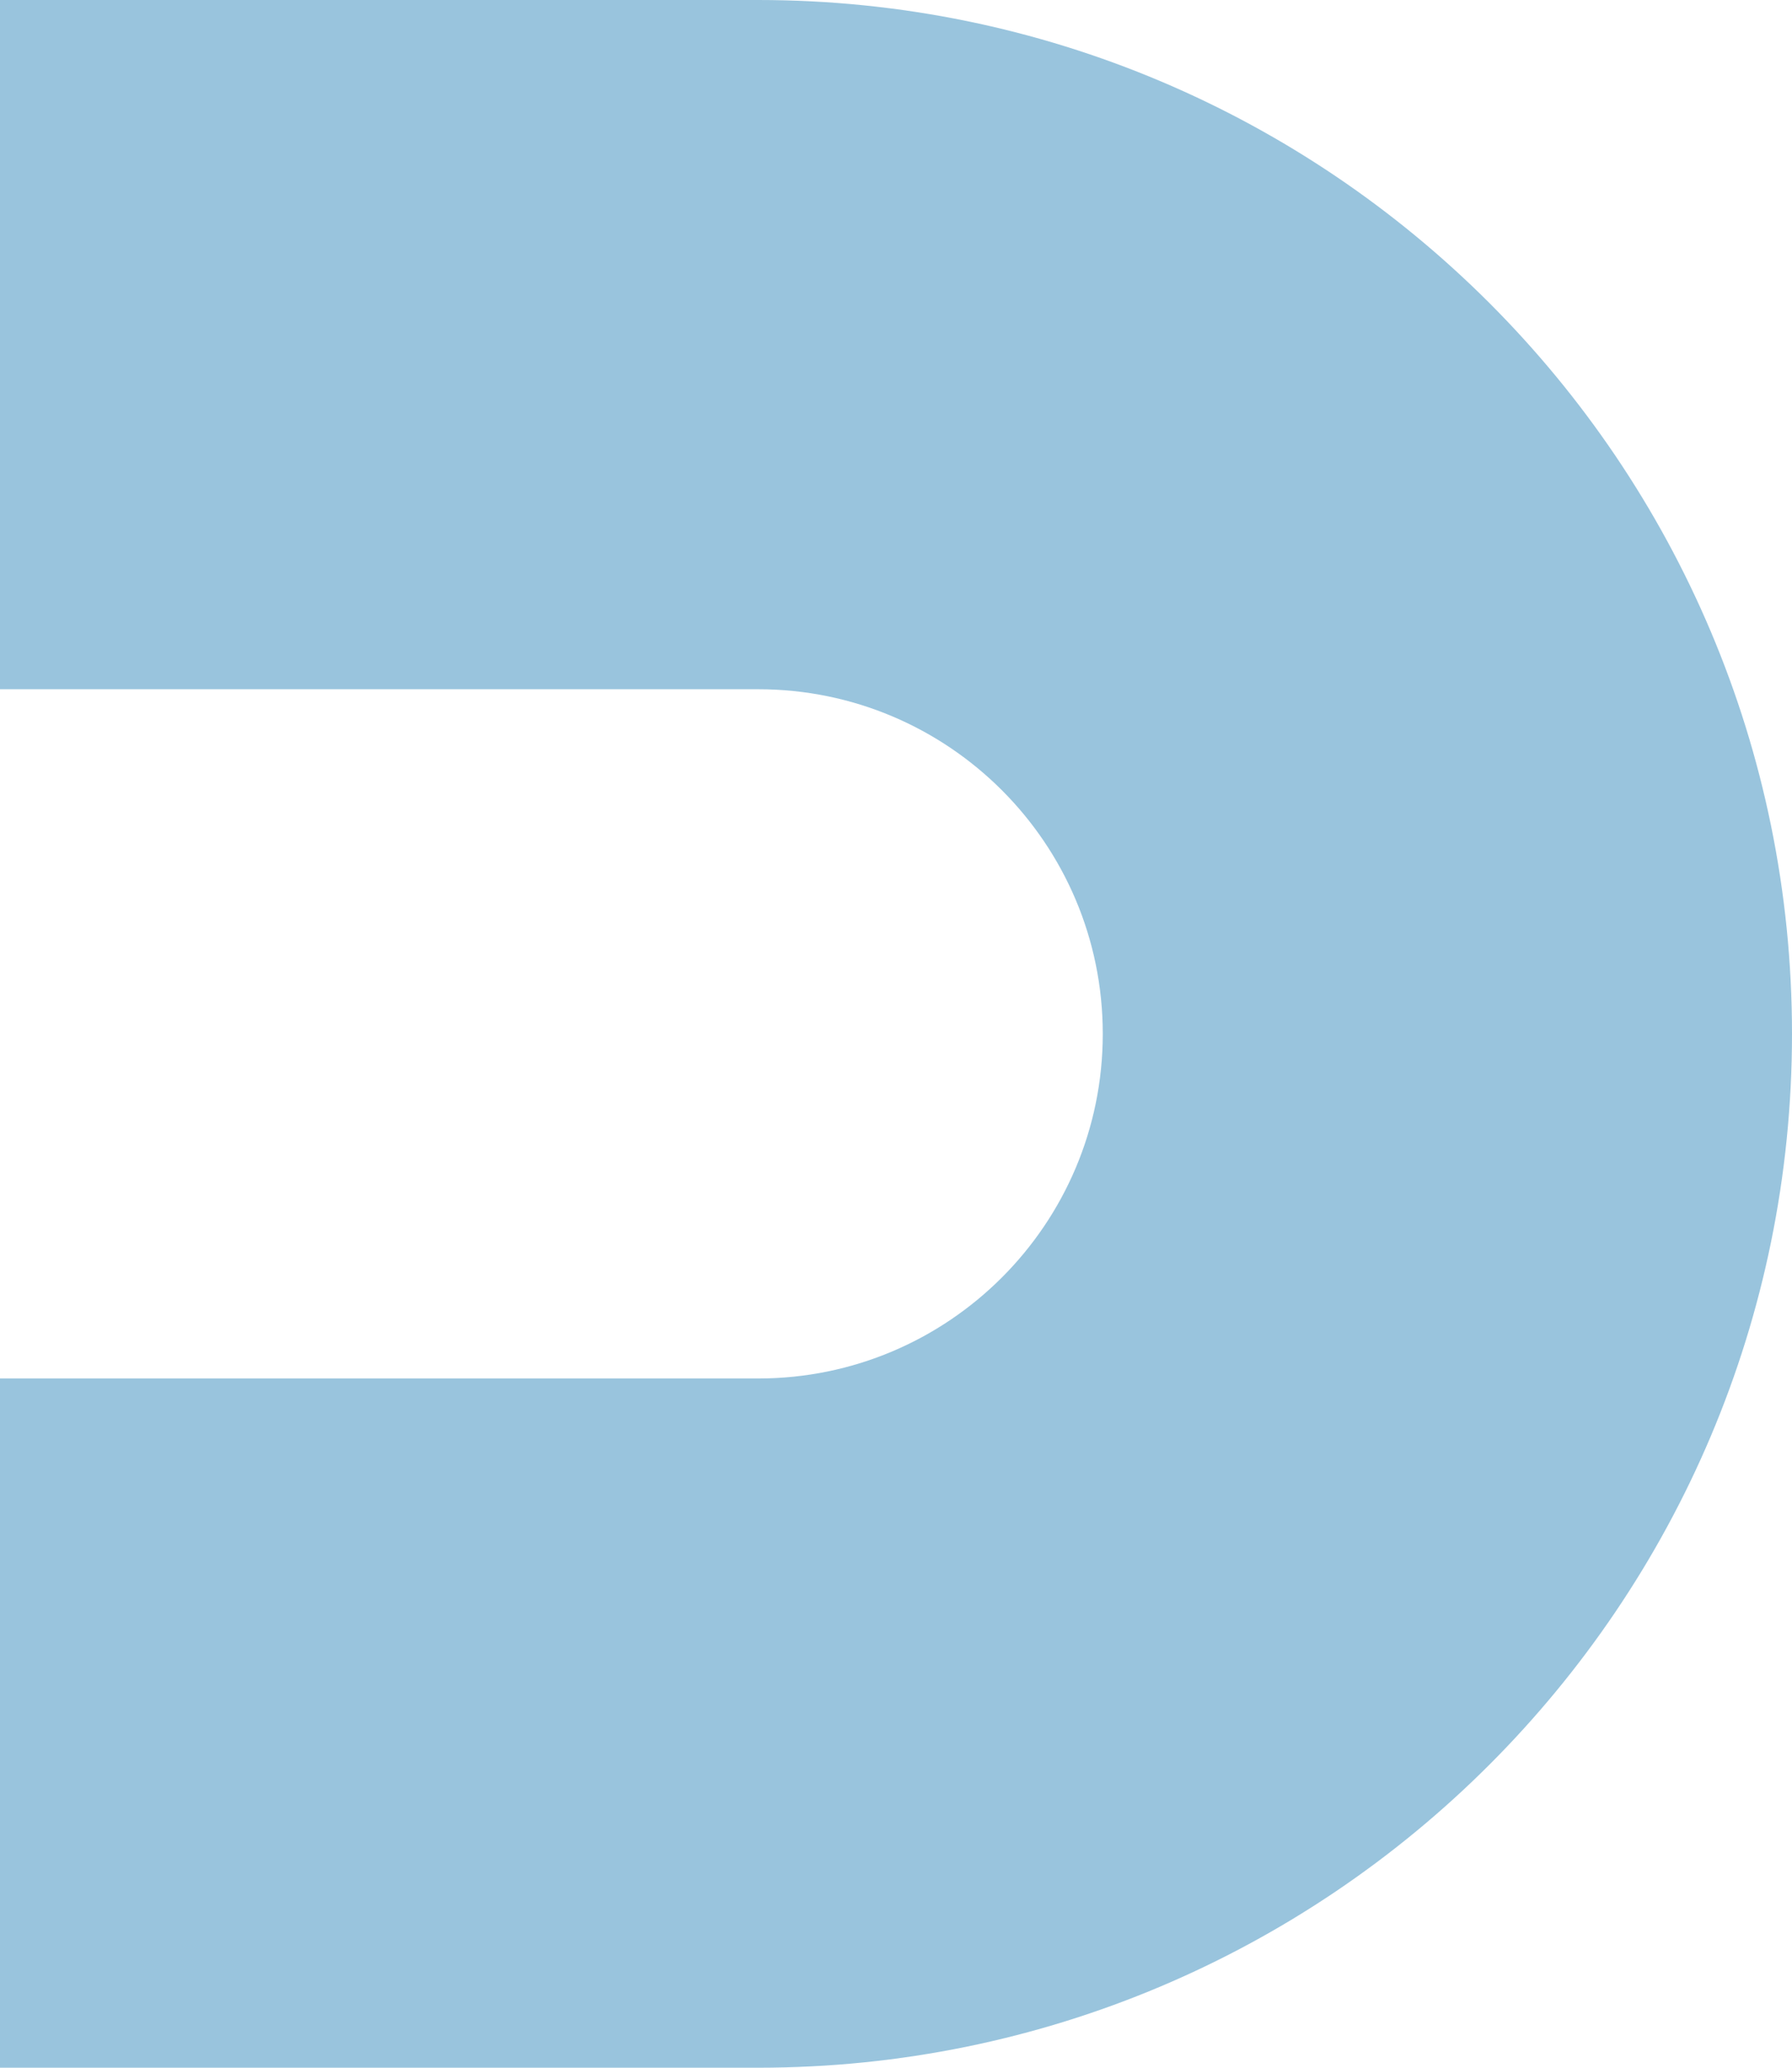 <svg width="104" height="120" viewBox="0 0 104 120" fill="none" xmlns="http://www.w3.org/2000/svg">
<path d="M44 80L-2.62268e-06 80L-4.37114e-06 120L44 120L44 80ZM-8.74228e-07 40L44 40L44 1.58893e-07L8.74228e-07 1.42941e-07L-8.74228e-07 40ZM64 60C64 71.046 55.046 80 44 80L44 120C77.137 120 104 93.137 104 60L64 60ZM104 60C104 26.863 77.137 -2.99987e-07 44 1.58893e-07L44 40C55.046 40 64 48.954 64 60L104 60Z" fill="#99C4DD"/>
</svg>
